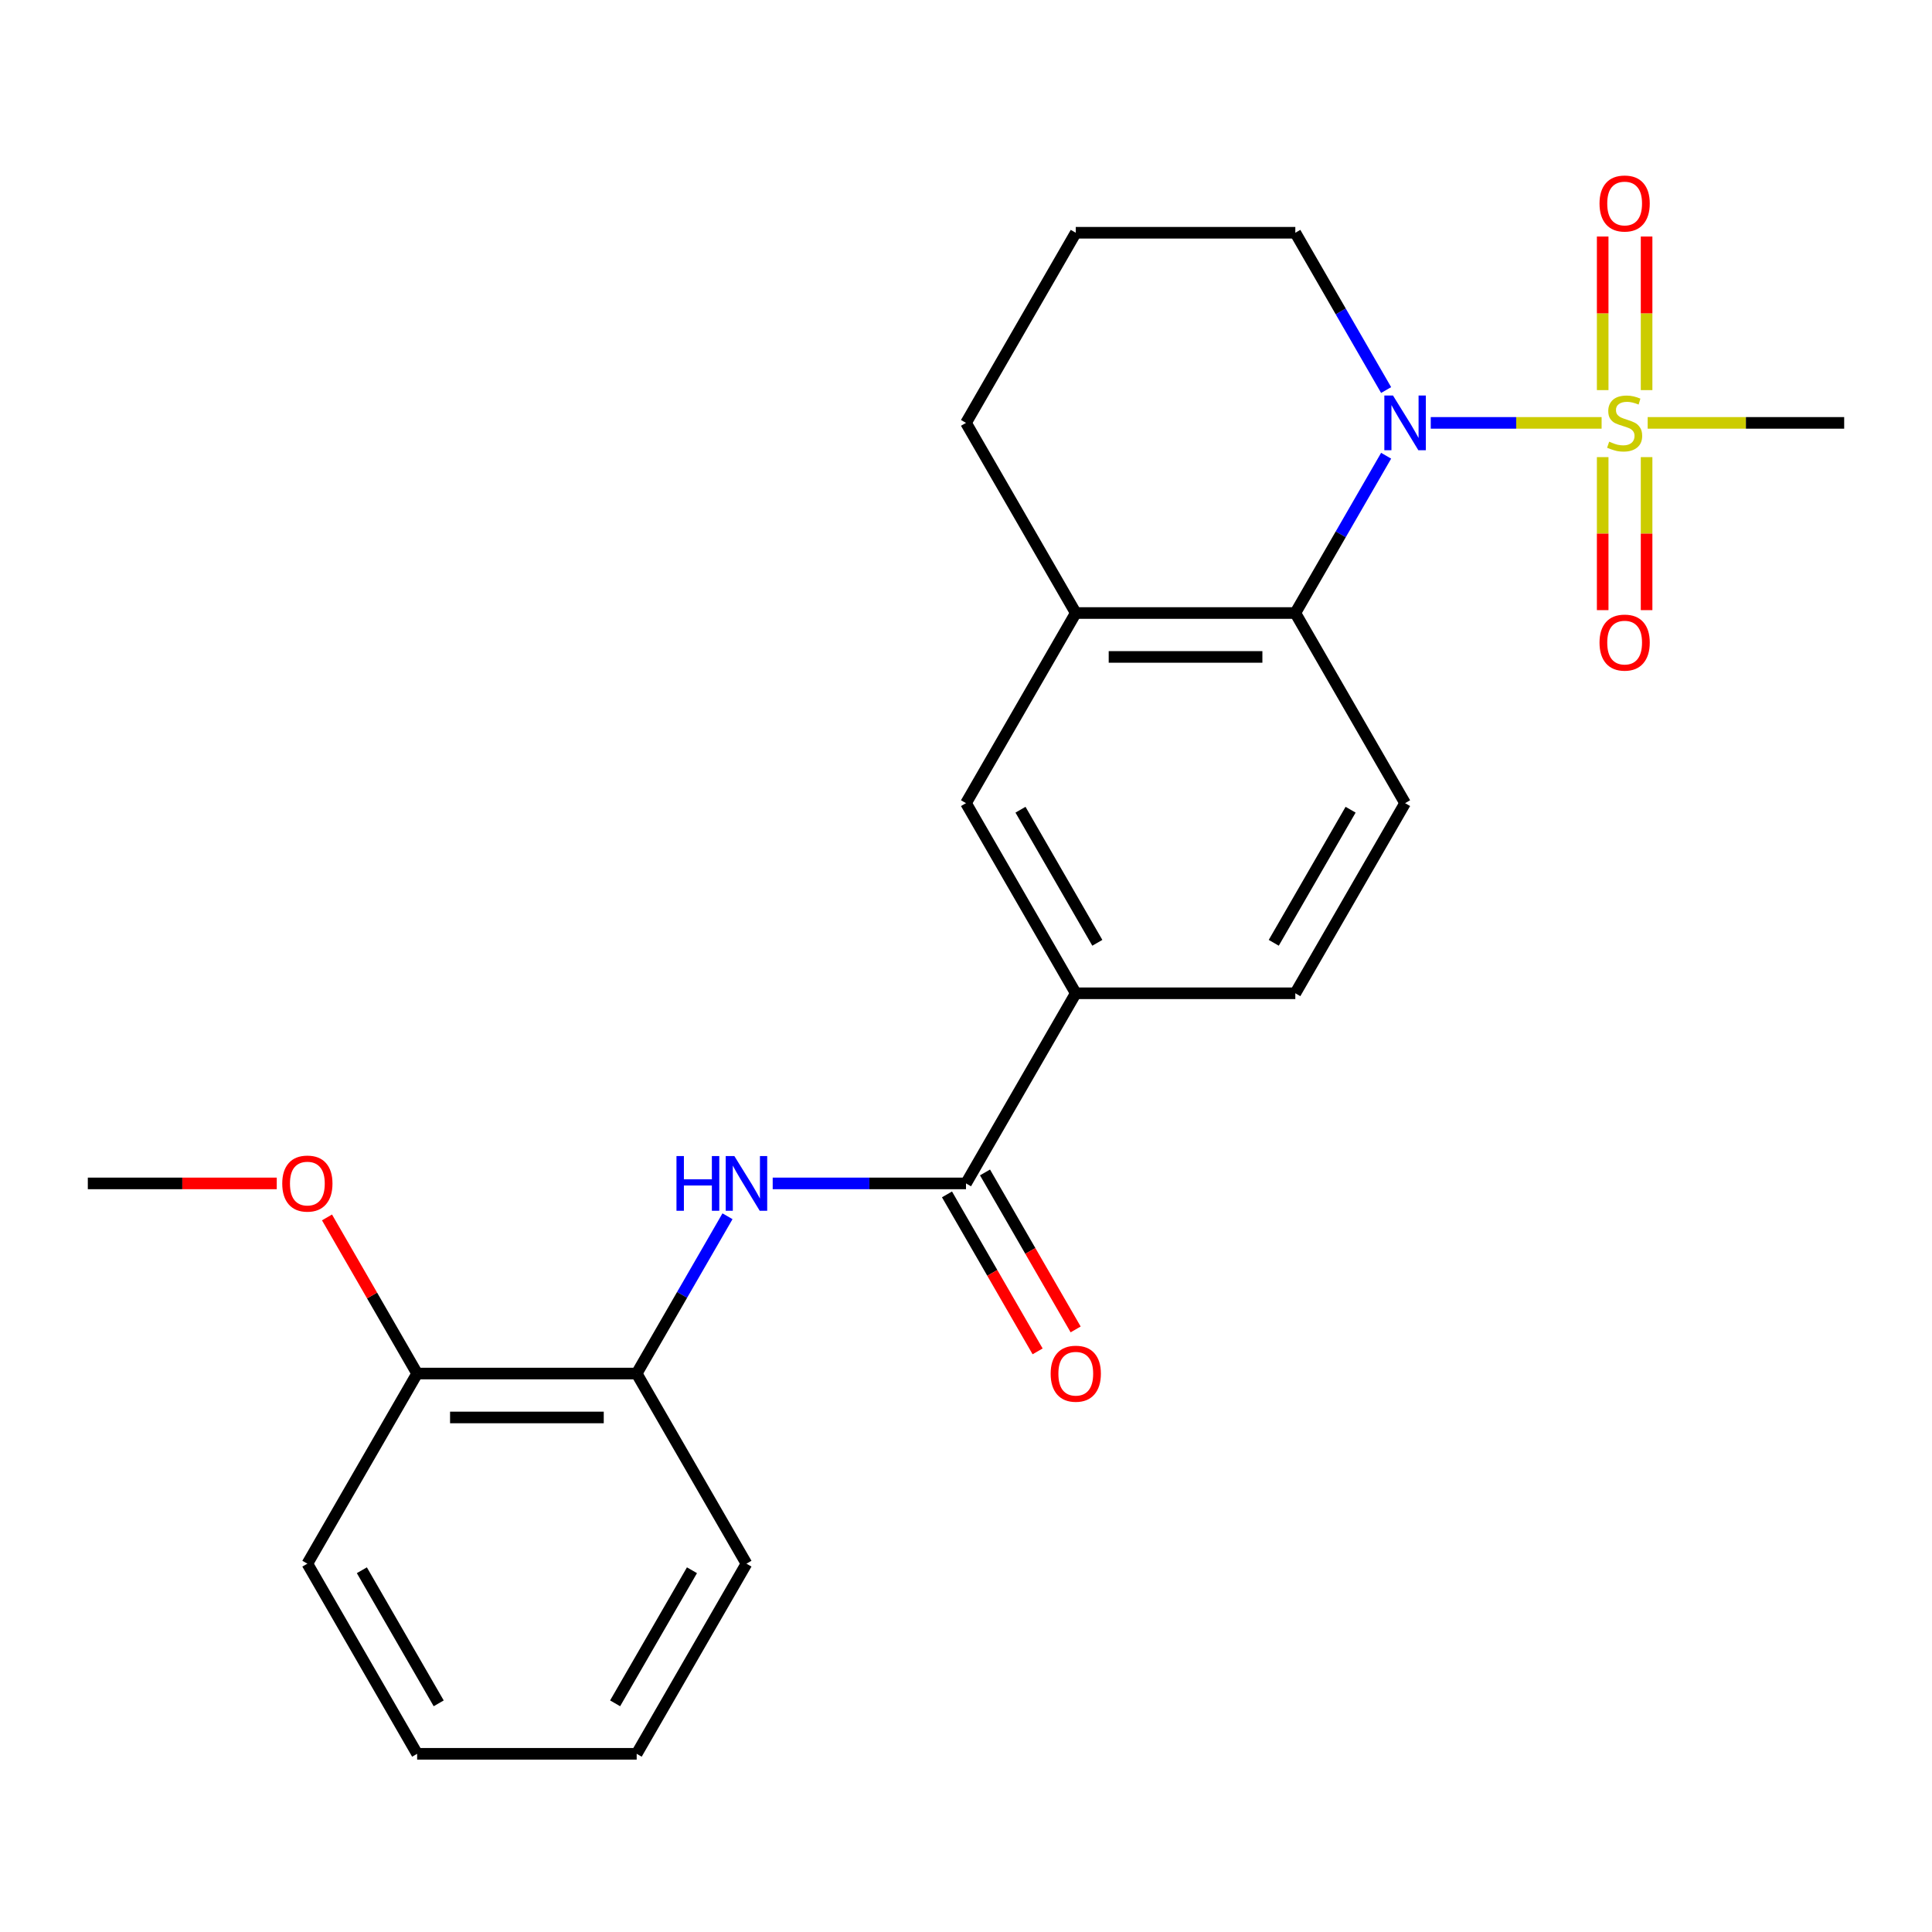 <?xml version='1.0' encoding='iso-8859-1'?>
<svg version='1.1' baseProfile='full'
              xmlns='http://www.w3.org/2000/svg'
                      xmlns:rdkit='http://www.rdkit.org/xml'
                      xmlns:xlink='http://www.w3.org/1999/xlink'
                  xml:space='preserve'
width='1000px' height='1000px' viewBox='0 0 1000 1000'>
<!-- END OF HEADER -->
<rect style='opacity:1.0;fill:#FFFFFF;stroke:none' width='1000' height='1000' x='0' y='0'> </rect>
<path class='bond-0' d='M 828.988,218.885 L 784.772,218.885' style='fill:none;fill-rule:evenodd;stroke:#CCCC00;stroke-width:6px;stroke-linecap:butt;stroke-linejoin:miter;stroke-opacity:1' />
<path class='bond-0' d='M 784.772,218.885 L 740.556,218.885' style='fill:none;fill-rule:evenodd;stroke:#0000FF;stroke-width:6px;stroke-linecap:butt;stroke-linejoin:miter;stroke-opacity:1' />
<path class='bond-9' d='M 829.545,236.606 L 829.545,276.205' style='fill:none;fill-rule:evenodd;stroke:#CCCC00;stroke-width:6px;stroke-linecap:butt;stroke-linejoin:miter;stroke-opacity:1' />
<path class='bond-9' d='M 829.545,276.205 L 829.545,315.804' style='fill:none;fill-rule:evenodd;stroke:#FF0000;stroke-width:6px;stroke-linecap:butt;stroke-linejoin:miter;stroke-opacity:1' />
<path class='bond-9' d='M 852.273,236.606 L 852.273,276.205' style='fill:none;fill-rule:evenodd;stroke:#CCCC00;stroke-width:6px;stroke-linecap:butt;stroke-linejoin:miter;stroke-opacity:1' />
<path class='bond-9' d='M 852.273,276.205 L 852.273,315.804' style='fill:none;fill-rule:evenodd;stroke:#FF0000;stroke-width:6px;stroke-linecap:butt;stroke-linejoin:miter;stroke-opacity:1' />
<path class='bond-10' d='M 852.273,201.924 L 852.273,162.175' style='fill:none;fill-rule:evenodd;stroke:#CCCC00;stroke-width:6px;stroke-linecap:butt;stroke-linejoin:miter;stroke-opacity:1' />
<path class='bond-10' d='M 852.273,162.175 L 852.273,122.426' style='fill:none;fill-rule:evenodd;stroke:#FF0000;stroke-width:6px;stroke-linecap:butt;stroke-linejoin:miter;stroke-opacity:1' />
<path class='bond-10' d='M 829.545,201.924 L 829.545,162.175' style='fill:none;fill-rule:evenodd;stroke:#CCCC00;stroke-width:6px;stroke-linecap:butt;stroke-linejoin:miter;stroke-opacity:1' />
<path class='bond-10' d='M 829.545,162.175 L 829.545,122.426' style='fill:none;fill-rule:evenodd;stroke:#FF0000;stroke-width:6px;stroke-linecap:butt;stroke-linejoin:miter;stroke-opacity:1' />
<path class='bond-14' d='M 852.83,218.885 L 903.688,218.885' style='fill:none;fill-rule:evenodd;stroke:#CCCC00;stroke-width:6px;stroke-linecap:butt;stroke-linejoin:miter;stroke-opacity:1' />
<path class='bond-14' d='M 903.688,218.885 L 954.545,218.885' style='fill:none;fill-rule:evenodd;stroke:#000000;stroke-width:6px;stroke-linecap:butt;stroke-linejoin:miter;stroke-opacity:1' />
<path class='bond-1' d='M 717.457,235.886 L 693.956,276.592' style='fill:none;fill-rule:evenodd;stroke:#0000FF;stroke-width:6px;stroke-linecap:butt;stroke-linejoin:miter;stroke-opacity:1' />
<path class='bond-1' d='M 693.956,276.592 L 670.455,317.297' style='fill:none;fill-rule:evenodd;stroke:#000000;stroke-width:6px;stroke-linecap:butt;stroke-linejoin:miter;stroke-opacity:1' />
<path class='bond-15' d='M 717.457,201.884 L 693.956,161.179' style='fill:none;fill-rule:evenodd;stroke:#0000FF;stroke-width:6px;stroke-linecap:butt;stroke-linejoin:miter;stroke-opacity:1' />
<path class='bond-15' d='M 693.956,161.179 L 670.455,120.473' style='fill:none;fill-rule:evenodd;stroke:#000000;stroke-width:6px;stroke-linecap:butt;stroke-linejoin:miter;stroke-opacity:1' />
<path class='bond-4' d='M 670.455,317.297 L 556.818,317.297' style='fill:none;fill-rule:evenodd;stroke:#000000;stroke-width:6px;stroke-linecap:butt;stroke-linejoin:miter;stroke-opacity:1' />
<path class='bond-4' d='M 653.409,340.025 L 573.864,340.025' style='fill:none;fill-rule:evenodd;stroke:#000000;stroke-width:6px;stroke-linecap:butt;stroke-linejoin:miter;stroke-opacity:1' />
<path class='bond-7' d='M 670.455,317.297 L 727.273,415.709' style='fill:none;fill-rule:evenodd;stroke:#000000;stroke-width:6px;stroke-linecap:butt;stroke-linejoin:miter;stroke-opacity:1' />
<path class='bond-2' d='M 500,612.533 L 556.818,514.121' style='fill:none;fill-rule:evenodd;stroke:#000000;stroke-width:6px;stroke-linecap:butt;stroke-linejoin:miter;stroke-opacity:1' />
<path class='bond-3' d='M 500,612.533 L 449.972,612.533' style='fill:none;fill-rule:evenodd;stroke:#000000;stroke-width:6px;stroke-linecap:butt;stroke-linejoin:miter;stroke-opacity:1' />
<path class='bond-3' d='M 449.972,612.533 L 399.945,612.533' style='fill:none;fill-rule:evenodd;stroke:#0000FF;stroke-width:6px;stroke-linecap:butt;stroke-linejoin:miter;stroke-opacity:1' />
<path class='bond-11' d='M 490.159,618.215 L 513.614,658.841' style='fill:none;fill-rule:evenodd;stroke:#000000;stroke-width:6px;stroke-linecap:butt;stroke-linejoin:miter;stroke-opacity:1' />
<path class='bond-11' d='M 513.614,658.841 L 537.069,699.466' style='fill:none;fill-rule:evenodd;stroke:#FF0000;stroke-width:6px;stroke-linecap:butt;stroke-linejoin:miter;stroke-opacity:1' />
<path class='bond-11' d='M 509.841,606.851 L 533.296,647.477' style='fill:none;fill-rule:evenodd;stroke:#000000;stroke-width:6px;stroke-linecap:butt;stroke-linejoin:miter;stroke-opacity:1' />
<path class='bond-11' d='M 533.296,647.477 L 556.752,688.103' style='fill:none;fill-rule:evenodd;stroke:#FF0000;stroke-width:6px;stroke-linecap:butt;stroke-linejoin:miter;stroke-opacity:1' />
<path class='bond-8' d='M 376.548,629.534 L 353.047,670.24' style='fill:none;fill-rule:evenodd;stroke:#0000FF;stroke-width:6px;stroke-linecap:butt;stroke-linejoin:miter;stroke-opacity:1' />
<path class='bond-8' d='M 353.047,670.24 L 329.545,710.945' style='fill:none;fill-rule:evenodd;stroke:#000000;stroke-width:6px;stroke-linecap:butt;stroke-linejoin:miter;stroke-opacity:1' />
<path class='bond-6' d='M 556.818,317.297 L 500,415.709' style='fill:none;fill-rule:evenodd;stroke:#000000;stroke-width:6px;stroke-linecap:butt;stroke-linejoin:miter;stroke-opacity:1' />
<path class='bond-24' d='M 556.818,317.297 L 500,218.885' style='fill:none;fill-rule:evenodd;stroke:#000000;stroke-width:6px;stroke-linecap:butt;stroke-linejoin:miter;stroke-opacity:1' />
<path class='bond-5' d='M 556.818,514.121 L 670.455,514.121' style='fill:none;fill-rule:evenodd;stroke:#000000;stroke-width:6px;stroke-linecap:butt;stroke-linejoin:miter;stroke-opacity:1' />
<path class='bond-25' d='M 556.818,514.121 L 500,415.709' style='fill:none;fill-rule:evenodd;stroke:#000000;stroke-width:6px;stroke-linecap:butt;stroke-linejoin:miter;stroke-opacity:1' />
<path class='bond-25' d='M 567.978,487.996 L 528.205,419.107' style='fill:none;fill-rule:evenodd;stroke:#000000;stroke-width:6px;stroke-linecap:butt;stroke-linejoin:miter;stroke-opacity:1' />
<path class='bond-12' d='M 727.273,415.709 L 670.455,514.121' style='fill:none;fill-rule:evenodd;stroke:#000000;stroke-width:6px;stroke-linecap:butt;stroke-linejoin:miter;stroke-opacity:1' />
<path class='bond-12' d='M 699.068,419.107 L 659.295,487.996' style='fill:none;fill-rule:evenodd;stroke:#000000;stroke-width:6px;stroke-linecap:butt;stroke-linejoin:miter;stroke-opacity:1' />
<path class='bond-13' d='M 329.545,710.945 L 215.909,710.945' style='fill:none;fill-rule:evenodd;stroke:#000000;stroke-width:6px;stroke-linecap:butt;stroke-linejoin:miter;stroke-opacity:1' />
<path class='bond-13' d='M 312.5,733.673 L 232.955,733.673' style='fill:none;fill-rule:evenodd;stroke:#000000;stroke-width:6px;stroke-linecap:butt;stroke-linejoin:miter;stroke-opacity:1' />
<path class='bond-19' d='M 329.545,710.945 L 386.364,809.357' style='fill:none;fill-rule:evenodd;stroke:#000000;stroke-width:6px;stroke-linecap:butt;stroke-linejoin:miter;stroke-opacity:1' />
<path class='bond-16' d='M 215.909,710.945 L 192.581,670.54' style='fill:none;fill-rule:evenodd;stroke:#000000;stroke-width:6px;stroke-linecap:butt;stroke-linejoin:miter;stroke-opacity:1' />
<path class='bond-16' d='M 192.581,670.54 L 169.253,630.134' style='fill:none;fill-rule:evenodd;stroke:#FF0000;stroke-width:6px;stroke-linecap:butt;stroke-linejoin:miter;stroke-opacity:1' />
<path class='bond-20' d='M 215.909,710.945 L 159.091,809.357' style='fill:none;fill-rule:evenodd;stroke:#000000;stroke-width:6px;stroke-linecap:butt;stroke-linejoin:miter;stroke-opacity:1' />
<path class='bond-18' d='M 670.455,120.473 L 556.818,120.473' style='fill:none;fill-rule:evenodd;stroke:#000000;stroke-width:6px;stroke-linecap:butt;stroke-linejoin:miter;stroke-opacity:1' />
<path class='bond-21' d='M 143.25,612.533 L 94.352,612.533' style='fill:none;fill-rule:evenodd;stroke:#FF0000;stroke-width:6px;stroke-linecap:butt;stroke-linejoin:miter;stroke-opacity:1' />
<path class='bond-21' d='M 94.352,612.533 L 45.455,612.533' style='fill:none;fill-rule:evenodd;stroke:#000000;stroke-width:6px;stroke-linecap:butt;stroke-linejoin:miter;stroke-opacity:1' />
<path class='bond-17' d='M 500,218.885 L 556.818,120.473' style='fill:none;fill-rule:evenodd;stroke:#000000;stroke-width:6px;stroke-linecap:butt;stroke-linejoin:miter;stroke-opacity:1' />
<path class='bond-22' d='M 386.364,809.357 L 329.545,907.769' style='fill:none;fill-rule:evenodd;stroke:#000000;stroke-width:6px;stroke-linecap:butt;stroke-linejoin:miter;stroke-opacity:1' />
<path class='bond-22' d='M 358.159,812.755 L 318.386,881.644' style='fill:none;fill-rule:evenodd;stroke:#000000;stroke-width:6px;stroke-linecap:butt;stroke-linejoin:miter;stroke-opacity:1' />
<path class='bond-26' d='M 159.091,809.357 L 215.909,907.769' style='fill:none;fill-rule:evenodd;stroke:#000000;stroke-width:6px;stroke-linecap:butt;stroke-linejoin:miter;stroke-opacity:1' />
<path class='bond-26' d='M 187.296,812.755 L 227.069,881.644' style='fill:none;fill-rule:evenodd;stroke:#000000;stroke-width:6px;stroke-linecap:butt;stroke-linejoin:miter;stroke-opacity:1' />
<path class='bond-23' d='M 329.545,907.769 L 215.909,907.769' style='fill:none;fill-rule:evenodd;stroke:#000000;stroke-width:6px;stroke-linecap:butt;stroke-linejoin:miter;stroke-opacity:1' />
<path  class='atom-0' d='M 832.909 228.605
Q 833.229 228.725, 834.549 229.285
Q 835.869 229.845, 837.309 230.205
Q 838.789 230.525, 840.229 230.525
Q 842.909 230.525, 844.469 229.245
Q 846.029 227.925, 846.029 225.645
Q 846.029 224.085, 845.229 223.125
Q 844.469 222.165, 843.269 221.645
Q 842.069 221.125, 840.069 220.525
Q 837.549 219.765, 836.029 219.045
Q 834.549 218.325, 833.469 216.805
Q 832.429 215.285, 832.429 212.725
Q 832.429 209.165, 834.829 206.965
Q 837.269 204.765, 842.069 204.765
Q 845.349 204.765, 849.069 206.325
L 848.149 209.405
Q 844.749 208.005, 842.189 208.005
Q 839.429 208.005, 837.909 209.165
Q 836.389 210.285, 836.429 212.245
Q 836.429 213.765, 837.189 214.685
Q 837.989 215.605, 839.109 216.125
Q 840.269 216.645, 842.189 217.245
Q 844.749 218.045, 846.269 218.845
Q 847.789 219.645, 848.869 221.285
Q 849.989 222.885, 849.989 225.645
Q 849.989 229.565, 847.349 231.685
Q 844.749 233.765, 840.389 233.765
Q 837.869 233.765, 835.949 233.205
Q 834.069 232.685, 831.829 231.765
L 832.909 228.605
' fill='#CCCC00'/>
<path  class='atom-1' d='M 721.013 204.725
L 730.293 219.725
Q 731.213 221.205, 732.693 223.885
Q 734.173 226.565, 734.253 226.725
L 734.253 204.725
L 738.013 204.725
L 738.013 233.045
L 734.133 233.045
L 724.173 216.645
Q 723.013 214.725, 721.773 212.525
Q 720.573 210.325, 720.213 209.645
L 720.213 233.045
L 716.533 233.045
L 716.533 204.725
L 721.013 204.725
' fill='#0000FF'/>
<path  class='atom-4' d='M 350.144 598.373
L 353.984 598.373
L 353.984 610.413
L 368.464 610.413
L 368.464 598.373
L 372.304 598.373
L 372.304 626.693
L 368.464 626.693
L 368.464 613.613
L 353.984 613.613
L 353.984 626.693
L 350.144 626.693
L 350.144 598.373
' fill='#0000FF'/>
<path  class='atom-4' d='M 380.104 598.373
L 389.384 613.373
Q 390.304 614.853, 391.784 617.533
Q 393.264 620.213, 393.344 620.373
L 393.344 598.373
L 397.104 598.373
L 397.104 626.693
L 393.224 626.693
L 383.264 610.293
Q 382.104 608.373, 380.864 606.173
Q 379.664 603.973, 379.304 603.293
L 379.304 626.693
L 375.624 626.693
L 375.624 598.373
L 380.104 598.373
' fill='#0000FF'/>
<path  class='atom-10' d='M 827.909 332.602
Q 827.909 325.802, 831.269 322.002
Q 834.629 318.202, 840.909 318.202
Q 847.189 318.202, 850.549 322.002
Q 853.909 325.802, 853.909 332.602
Q 853.909 339.482, 850.509 343.402
Q 847.109 347.282, 840.909 347.282
Q 834.669 347.282, 831.269 343.402
Q 827.909 339.522, 827.909 332.602
M 840.909 344.082
Q 845.229 344.082, 847.549 341.202
Q 849.909 338.282, 849.909 332.602
Q 849.909 327.042, 847.549 324.242
Q 845.229 321.402, 840.909 321.402
Q 836.589 321.402, 834.229 324.202
Q 831.909 327.002, 831.909 332.602
Q 831.909 338.322, 834.229 341.202
Q 836.589 344.082, 840.909 344.082
' fill='#FF0000'/>
<path  class='atom-11' d='M 827.909 105.329
Q 827.909 98.529, 831.269 94.729
Q 834.629 90.929, 840.909 90.929
Q 847.189 90.929, 850.549 94.729
Q 853.909 98.529, 853.909 105.329
Q 853.909 112.209, 850.509 116.129
Q 847.109 120.009, 840.909 120.009
Q 834.669 120.009, 831.269 116.129
Q 827.909 112.249, 827.909 105.329
M 840.909 116.809
Q 845.229 116.809, 847.549 113.929
Q 849.909 111.009, 849.909 105.329
Q 849.909 99.769, 847.549 96.969
Q 845.229 94.129, 840.909 94.129
Q 836.589 94.129, 834.229 96.929
Q 831.909 99.729, 831.909 105.329
Q 831.909 111.049, 834.229 113.929
Q 836.589 116.809, 840.909 116.809
' fill='#FF0000'/>
<path  class='atom-12' d='M 543.818 711.025
Q 543.818 704.225, 547.178 700.425
Q 550.538 696.625, 556.818 696.625
Q 563.098 696.625, 566.458 700.425
Q 569.818 704.225, 569.818 711.025
Q 569.818 717.905, 566.418 721.825
Q 563.018 725.705, 556.818 725.705
Q 550.578 725.705, 547.178 721.825
Q 543.818 717.945, 543.818 711.025
M 556.818 722.505
Q 561.138 722.505, 563.458 719.625
Q 565.818 716.705, 565.818 711.025
Q 565.818 705.465, 563.458 702.665
Q 561.138 699.825, 556.818 699.825
Q 552.498 699.825, 550.138 702.625
Q 547.818 705.425, 547.818 711.025
Q 547.818 716.745, 550.138 719.625
Q 552.498 722.505, 556.818 722.505
' fill='#FF0000'/>
<path  class='atom-17' d='M 146.091 612.613
Q 146.091 605.813, 149.451 602.013
Q 152.811 598.213, 159.091 598.213
Q 165.371 598.213, 168.731 602.013
Q 172.091 605.813, 172.091 612.613
Q 172.091 619.493, 168.691 623.413
Q 165.291 627.293, 159.091 627.293
Q 152.851 627.293, 149.451 623.413
Q 146.091 619.533, 146.091 612.613
M 159.091 624.093
Q 163.411 624.093, 165.731 621.213
Q 168.091 618.293, 168.091 612.613
Q 168.091 607.053, 165.731 604.253
Q 163.411 601.413, 159.091 601.413
Q 154.771 601.413, 152.411 604.213
Q 150.091 607.013, 150.091 612.613
Q 150.091 618.333, 152.411 621.213
Q 154.771 624.093, 159.091 624.093
' fill='#FF0000'/>
</svg>
